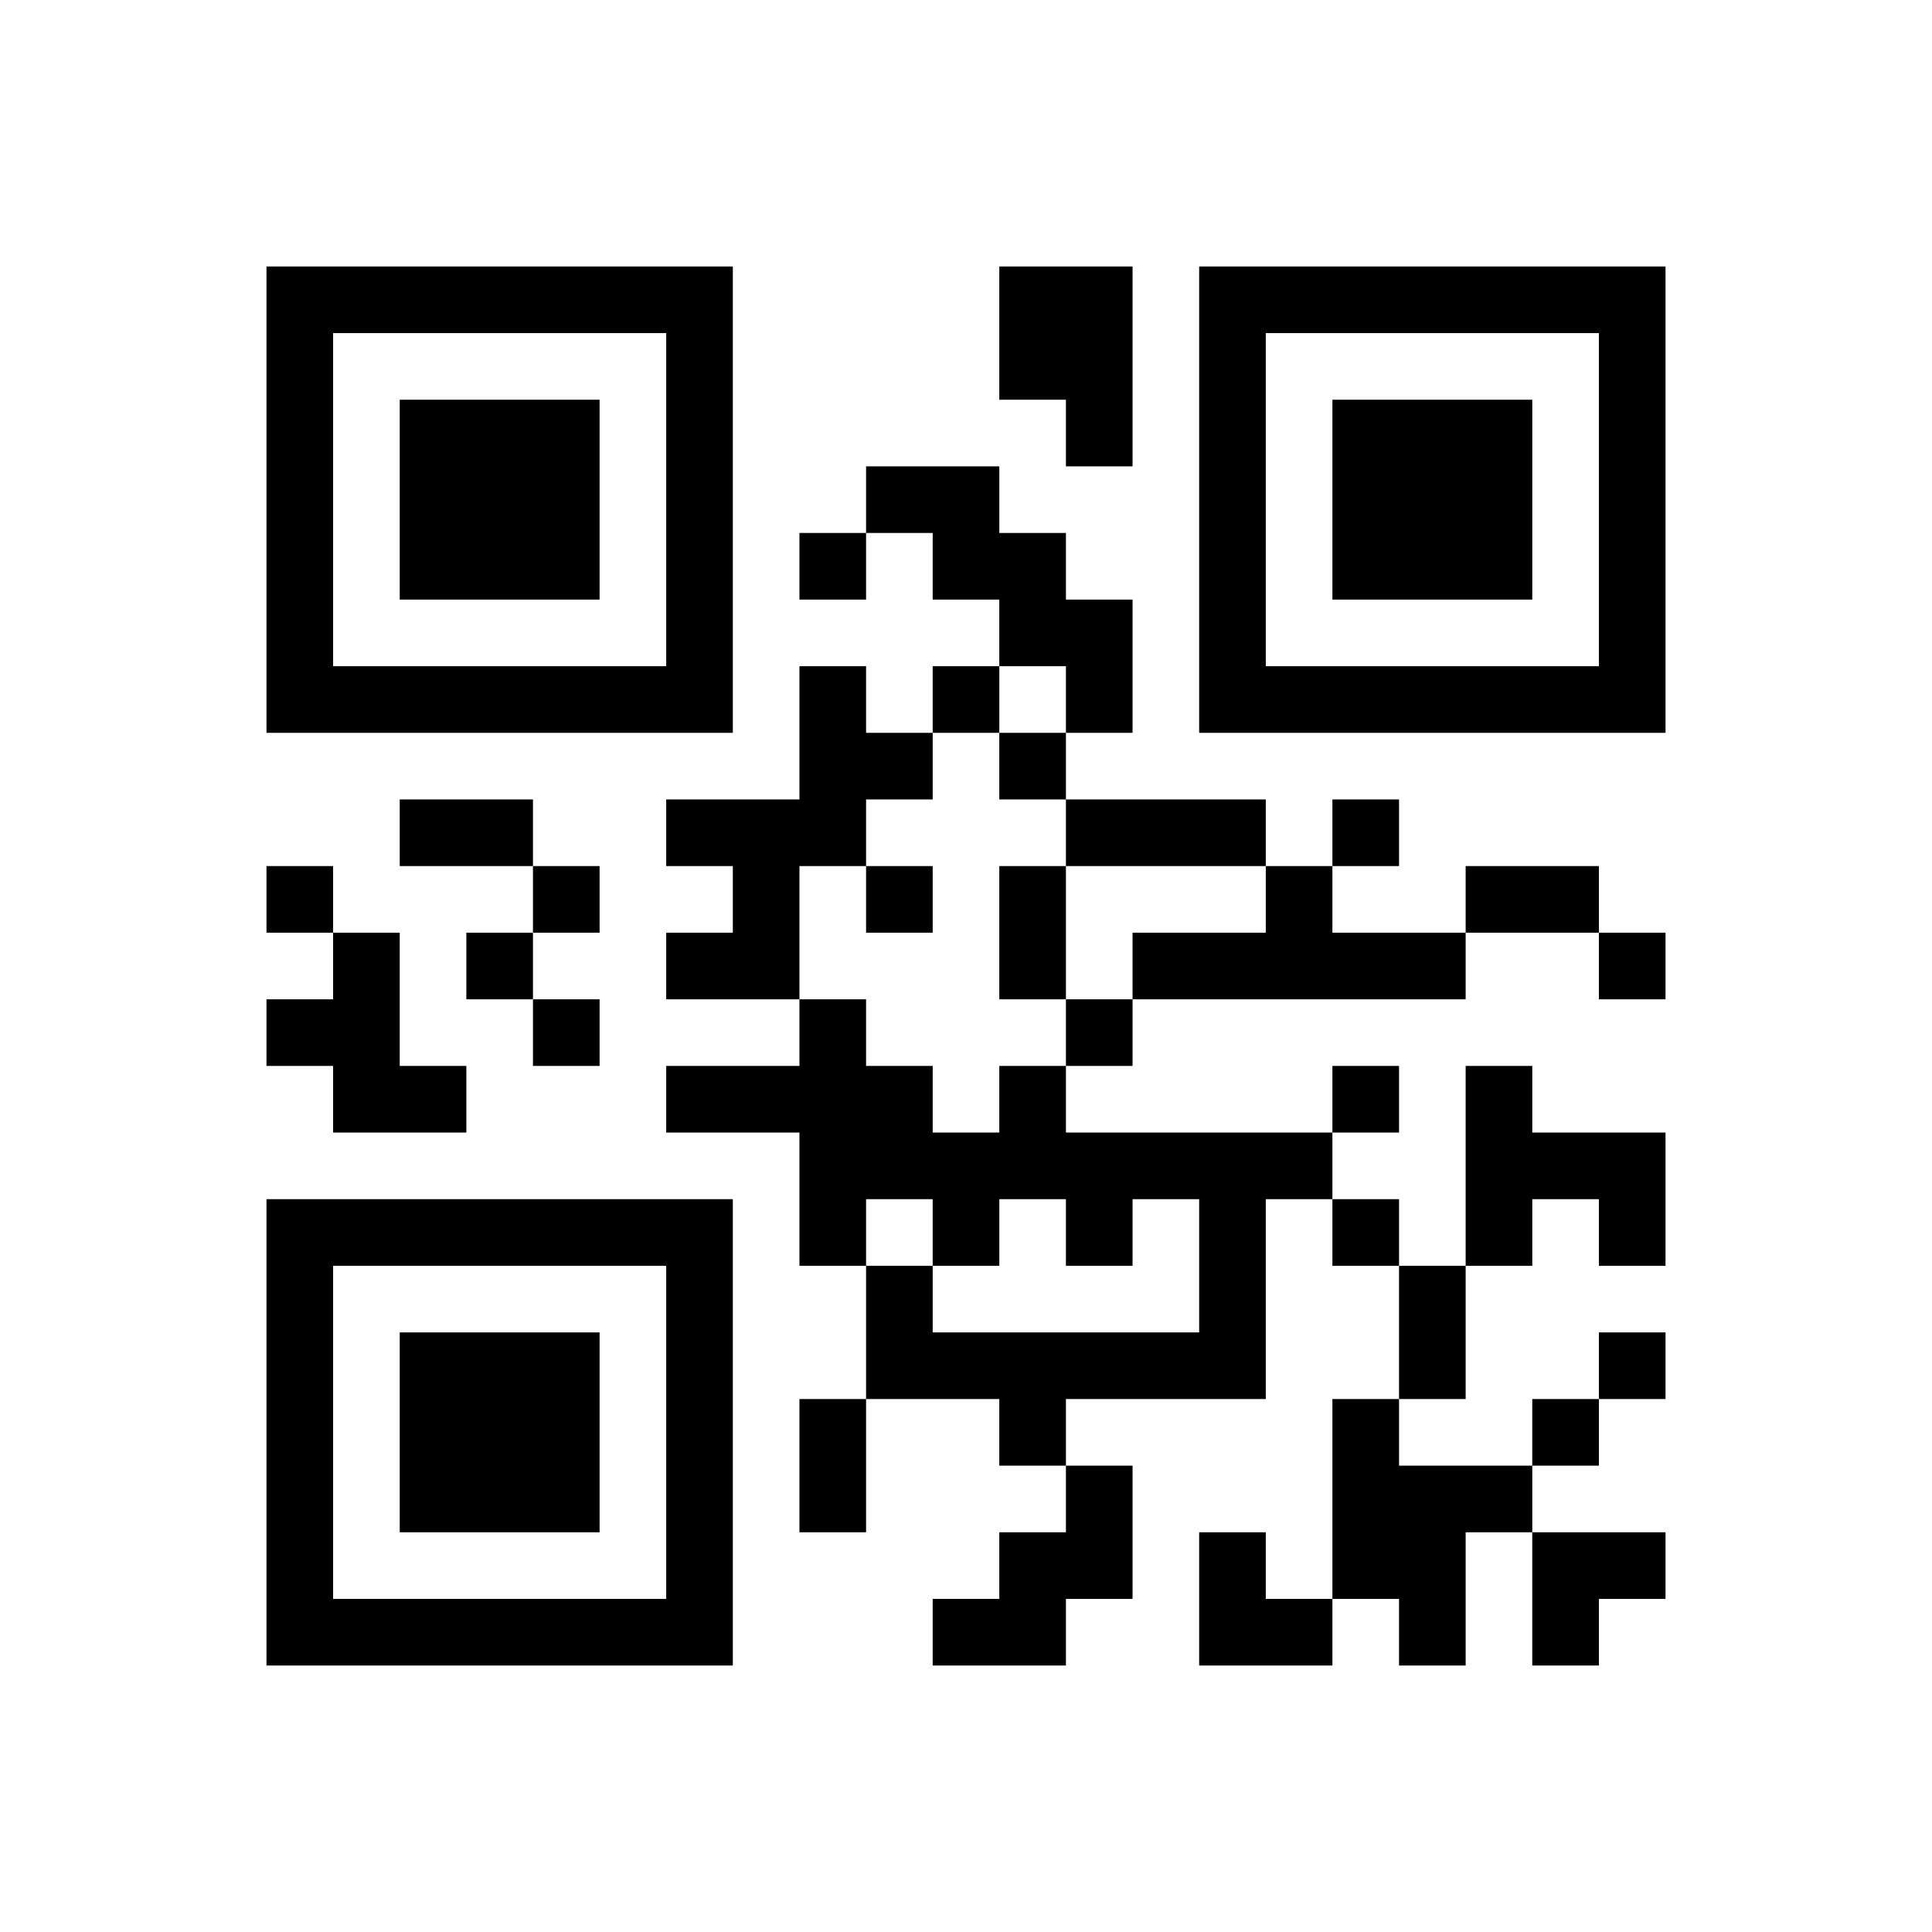 ﻿<?xml version="1.0" encoding="UTF-8"?>
<!DOCTYPE svg PUBLIC "-//W3C//DTD SVG 1.1//EN" "http://www.w3.org/Graphics/SVG/1.1/DTD/svg11.dtd">
<svg xmlns="http://www.w3.org/2000/svg" version="1.1" viewBox="0 0 29 29" stroke="none">
	<rect width="100%" height="100%" fill="#ffffff"/>
	<path d="M4,4h7v1h-7z M15,4h2v2h-2z M18,4h7v1h-7z M4,5h1v6h-1z M10,5h1v6h-1z M18,5h1v6h-1z M24,5h1v6h-1z M6,6h3v3h-3z M16,6h1v1h-1z M20,6h3v3h-3z M13,7h2v1h-2z M12,8h1v1h-1z M14,8h2v1h-2z M15,9h2v1h-2z M5,10h5v1h-5z M12,10h1v3h-1z M14,10h1v1h-1z M16,10h1v1h-1z M19,10h5v1h-5z M13,11h1v1h-1z M15,11h1v1h-1z M6,12h2v1h-2z M10,12h2v1h-2z M16,12h3v1h-3z M20,12h1v1h-1z M4,13h1v1h-1z M8,13h1v1h-1z M11,13h1v2h-1z M13,13h1v1h-1z M15,13h1v2h-1z M19,13h1v2h-1z M22,13h2v1h-2z M5,14h1v3h-1z M7,14h1v1h-1z M10,14h1v1h-1z M17,14h2v1h-2z M20,14h2v1h-2z M24,14h1v1h-1z M4,15h1v1h-1z M8,15h1v1h-1z M12,15h1v4h-1z M16,15h1v1h-1z M6,16h1v1h-1z M10,16h2v1h-2z M13,16h1v2h-1z M15,16h1v2h-1z M20,16h1v1h-1z M22,16h1v3h-1z M14,17h1v2h-1z M16,17h4v1h-4z M23,17h2v1h-2z M4,18h7v1h-7z M16,18h1v1h-1z M18,18h1v3h-1z M20,18h1v1h-1z M24,18h1v1h-1z M4,19h1v6h-1z M10,19h1v6h-1z M13,19h1v2h-1z M21,19h1v2h-1z M6,20h3v3h-3z M14,20h4v1h-4z M24,20h1v1h-1z M12,21h1v2h-1z M15,21h1v1h-1z M20,21h1v3h-1z M23,21h1v1h-1z M16,22h1v2h-1z M21,22h1v3h-1z M22,22h1v1h-1z M15,23h1v2h-1z M18,23h1v2h-1z M23,23h2v1h-2z M5,24h5v1h-5z M14,24h1v1h-1z M19,24h1v1h-1z M23,24h1v1h-1z" fill="#000000"/>
</svg>
